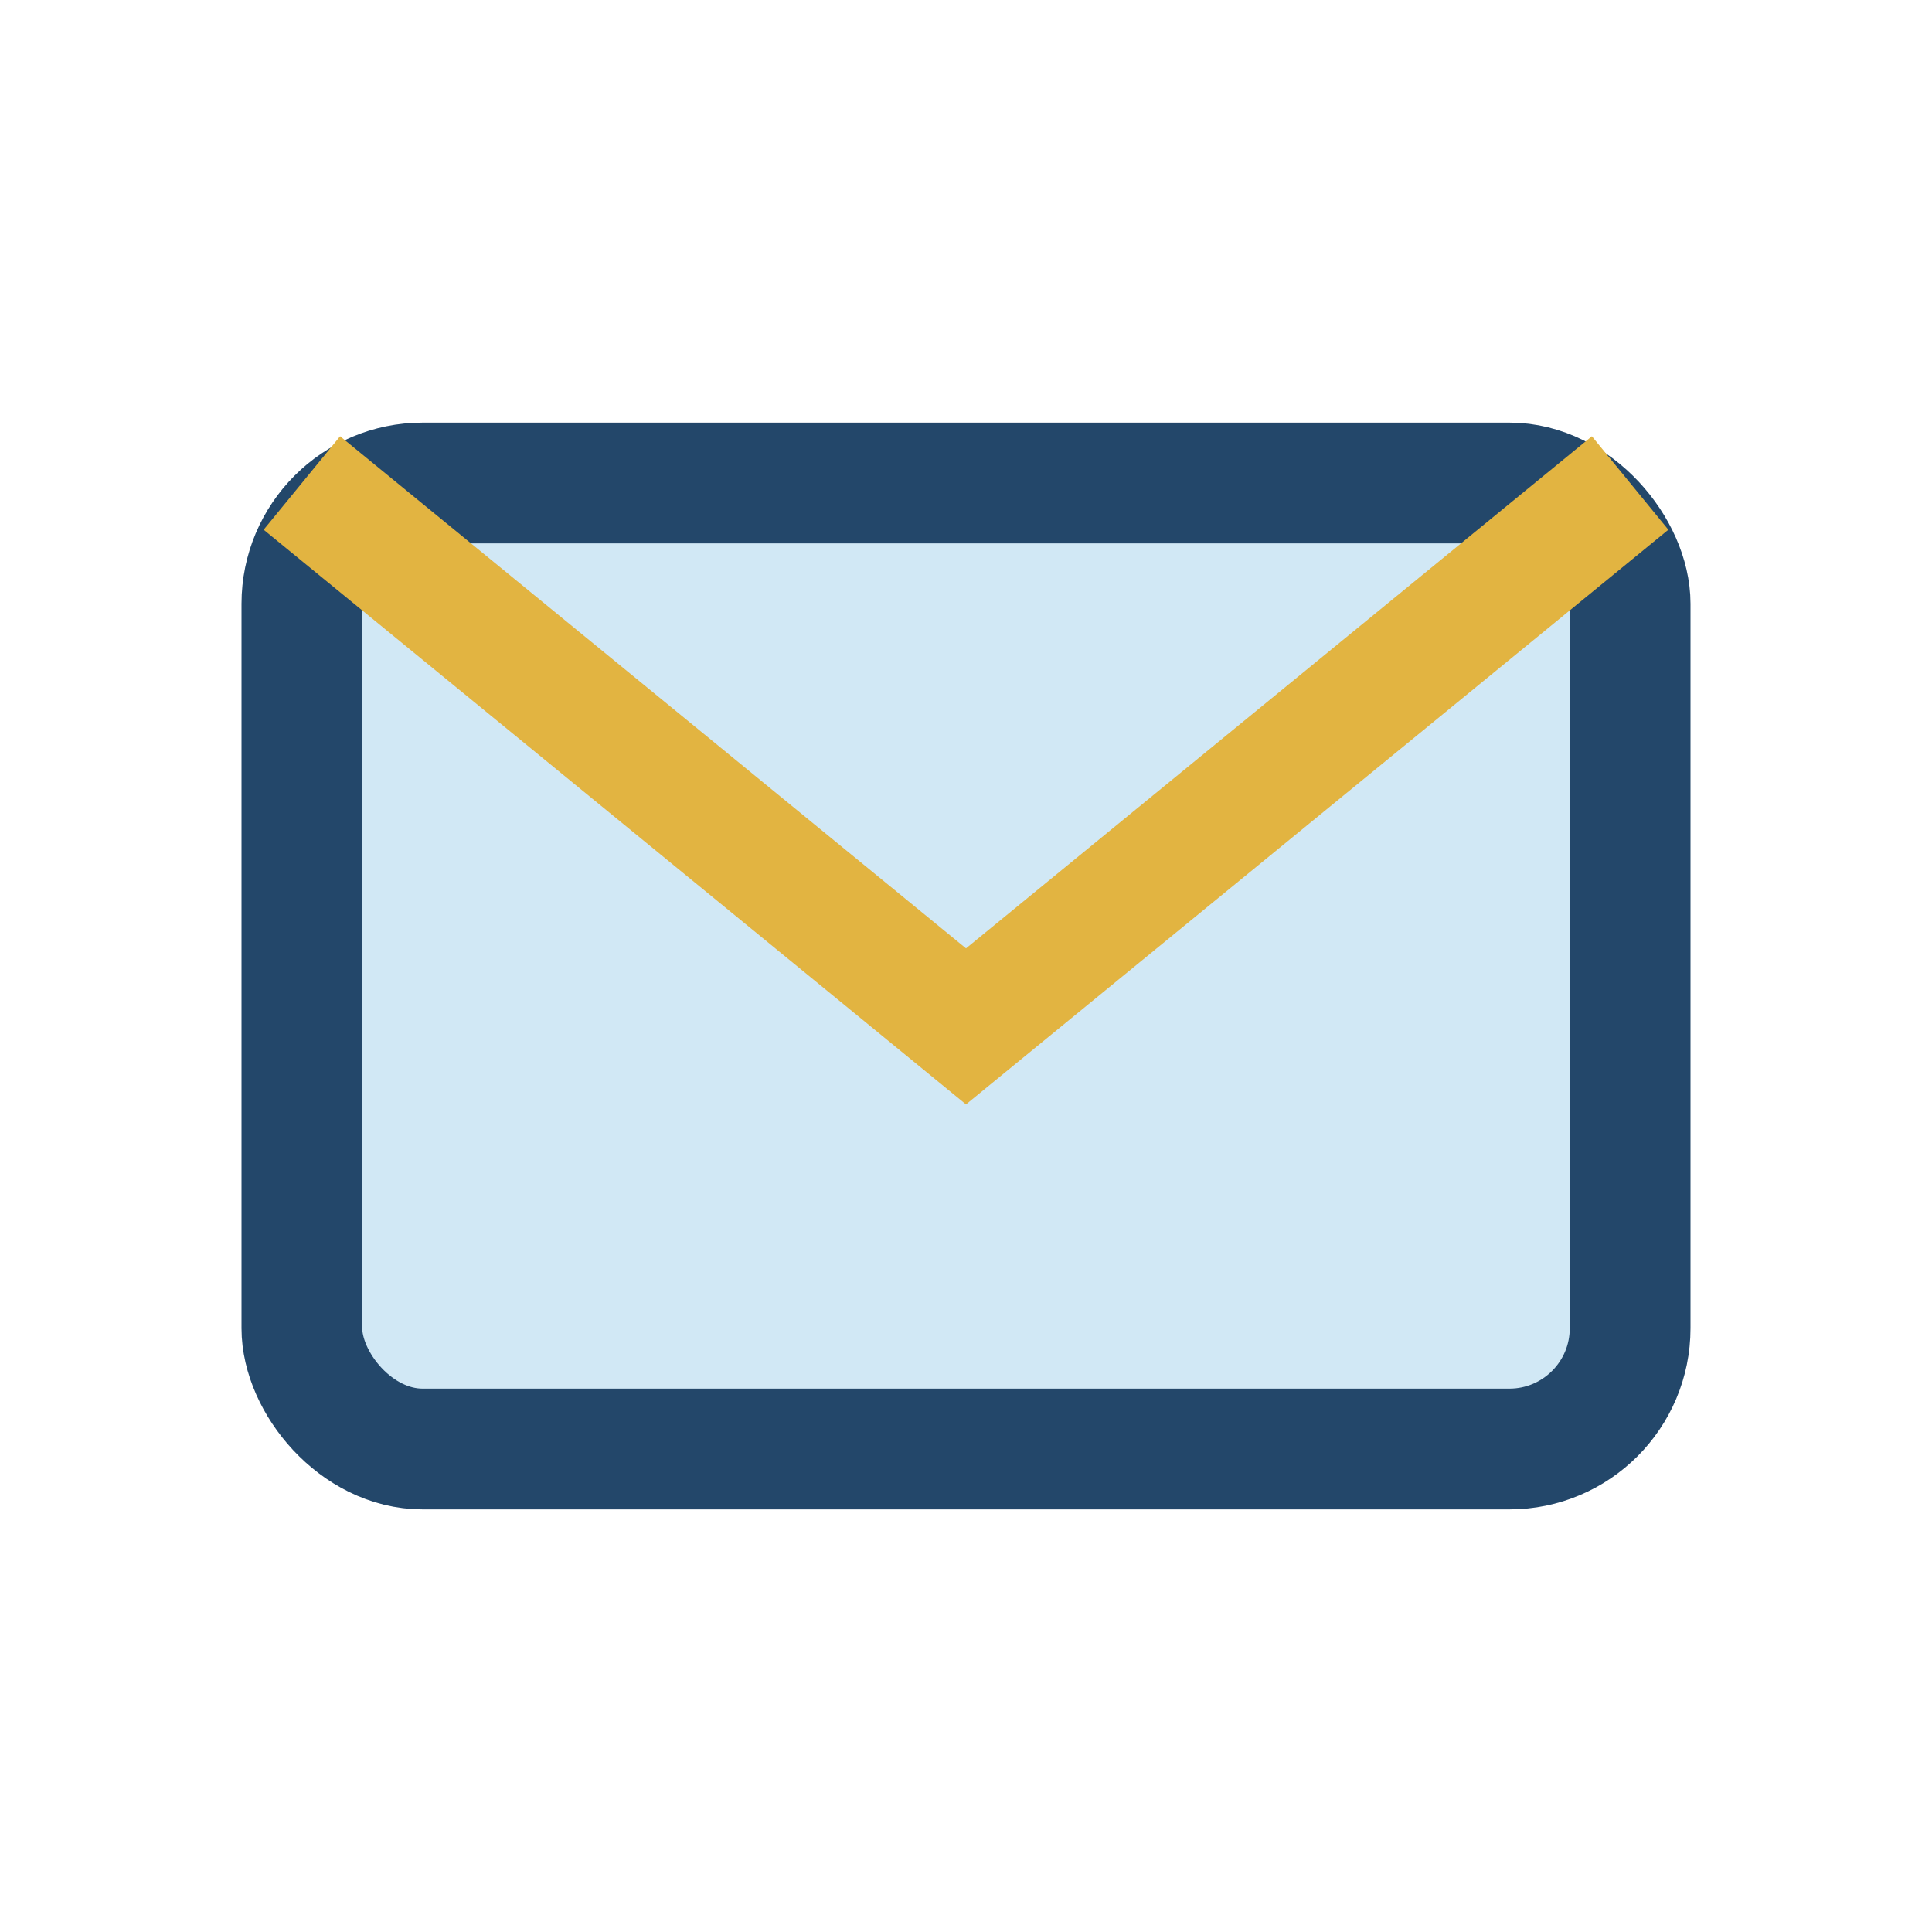 <?xml version="1.0" encoding="UTF-8"?>
<svg xmlns="http://www.w3.org/2000/svg" width="32" height="32" viewBox="0 0 32 32"><rect x="5" y="8" width="22" height="16" rx="2" fill="#D1E8F5" stroke="#23476A" stroke-width="2"/><path d="M5 8l11 9 11-9" fill="none" stroke="#E2B441" stroke-width="2"/></svg>